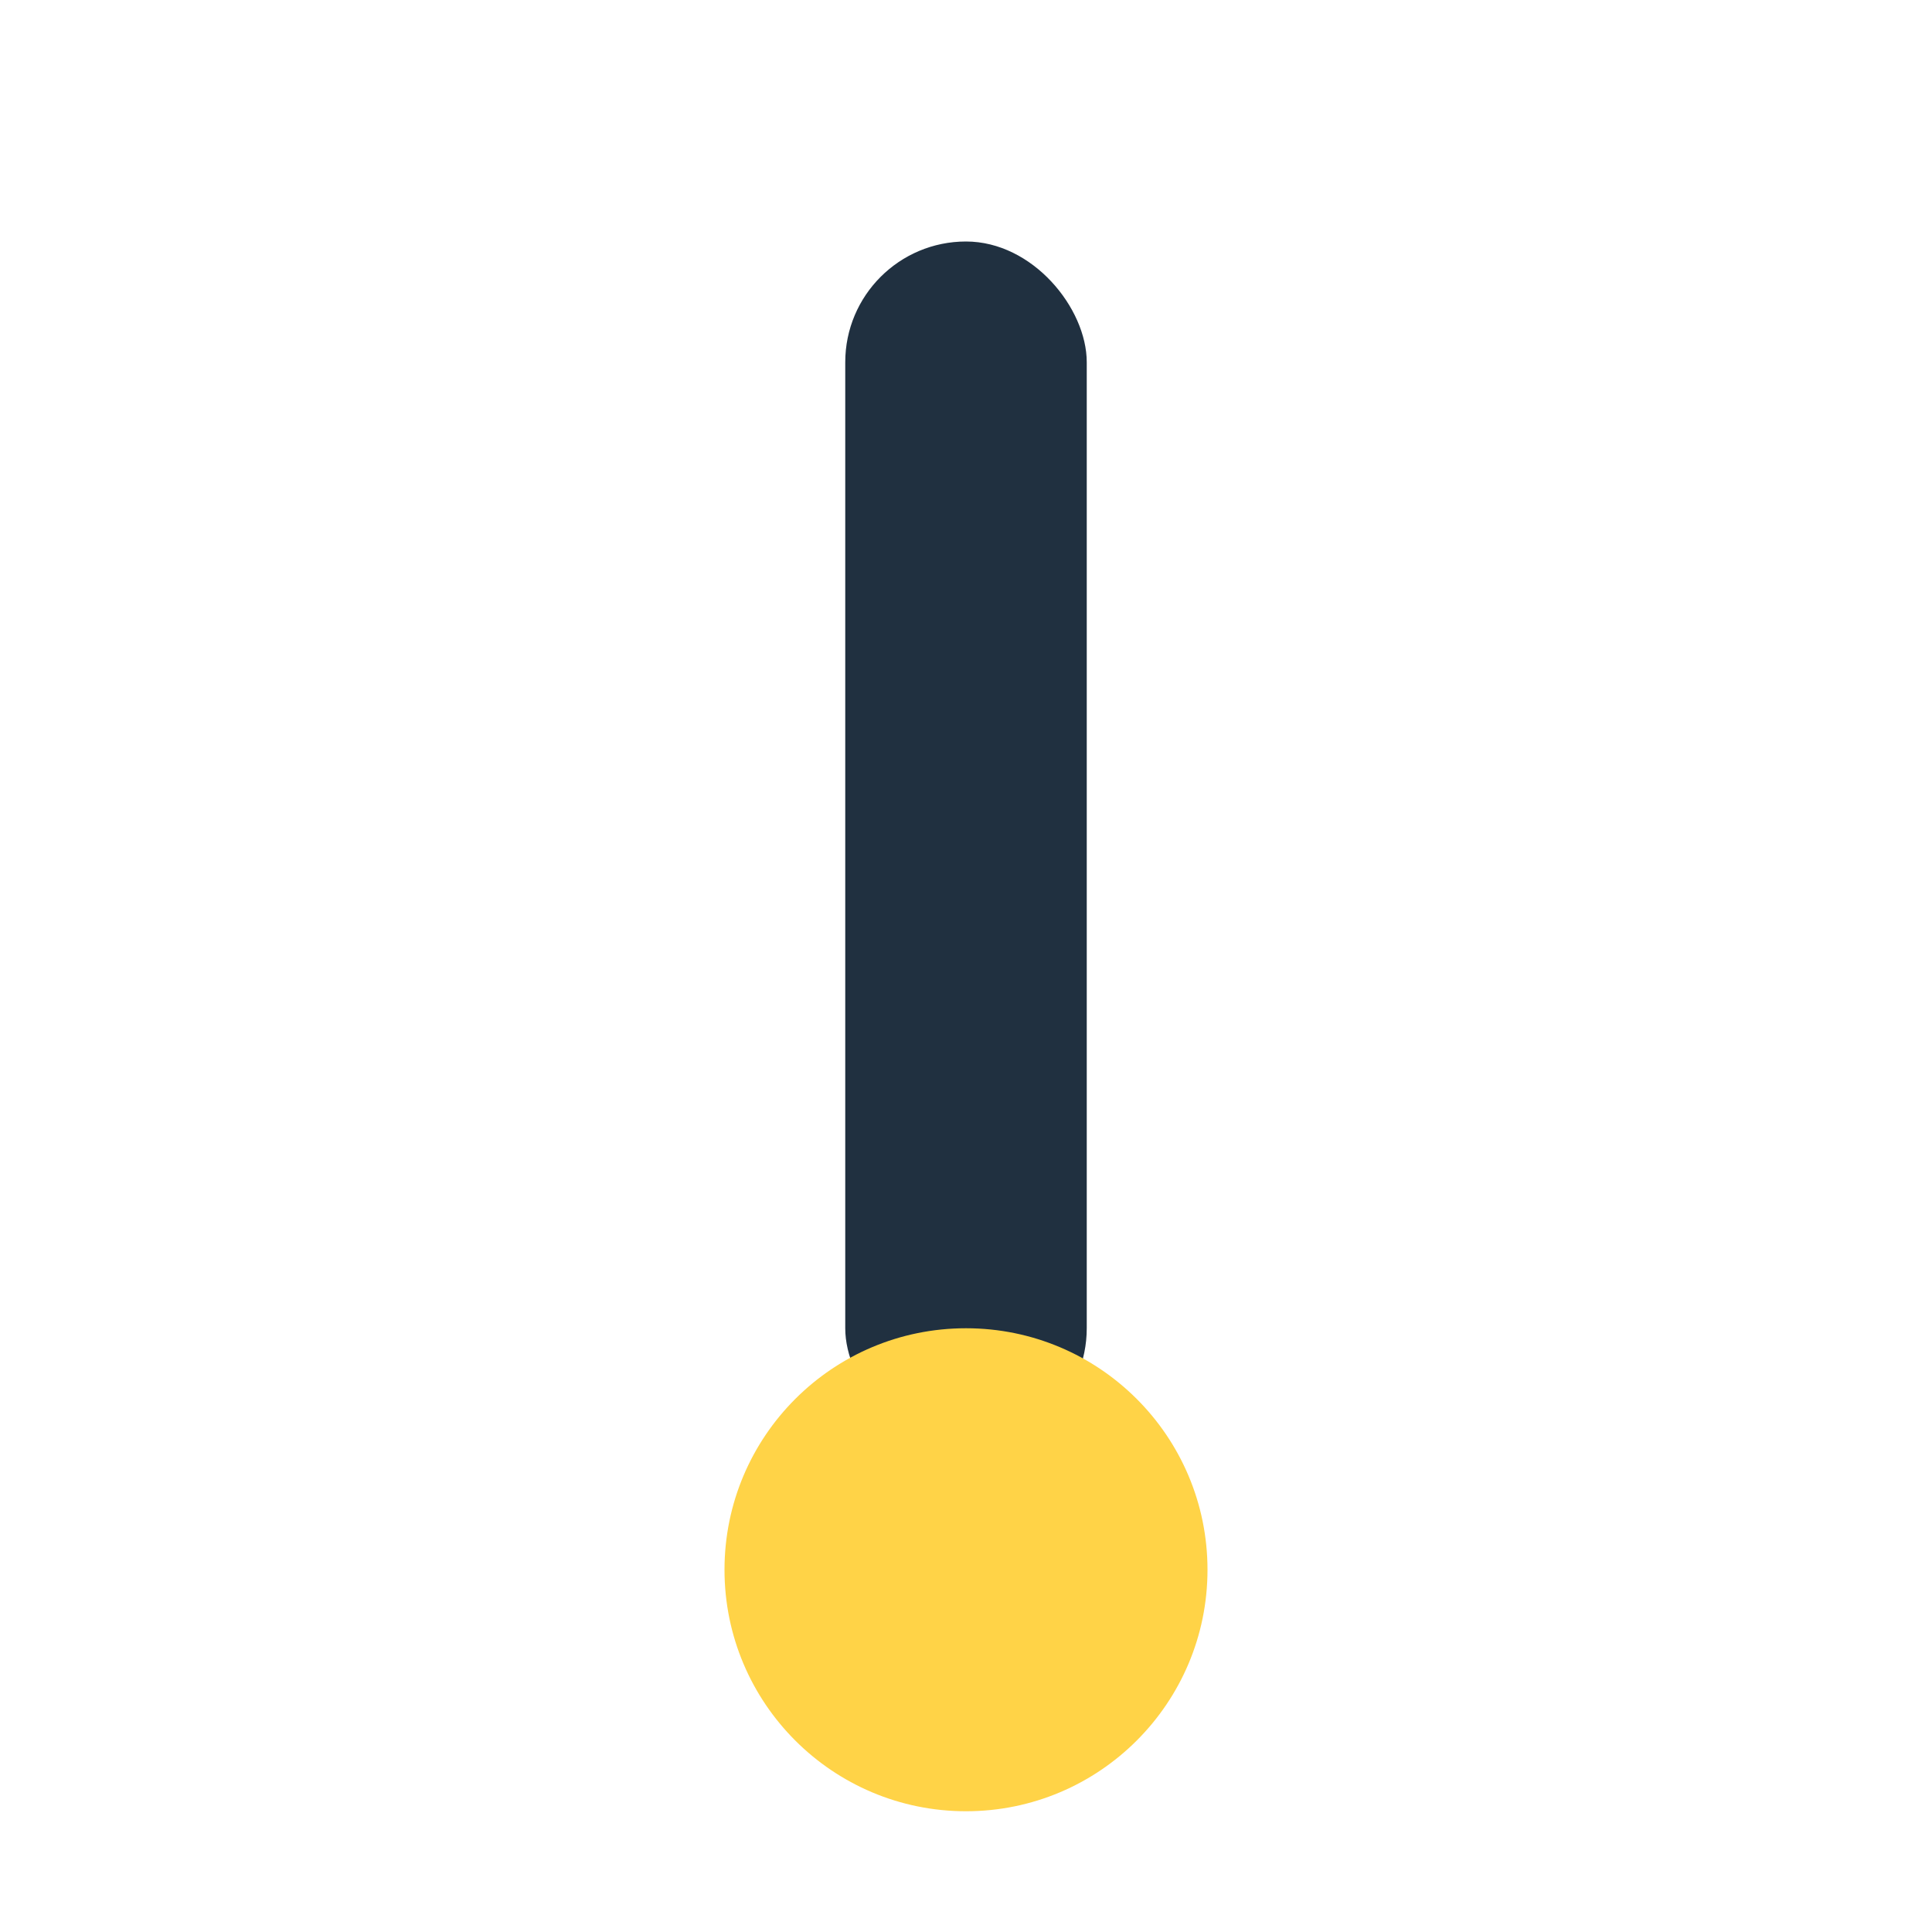 <?xml version="1.0" encoding="UTF-8"?>
<svg xmlns="http://www.w3.org/2000/svg" width="32" height="32" viewBox="0 0 32 32"><rect x="14" y="4" width="4" height="20" rx="2" fill="#203040"/><circle cx="16" cy="26" r="4" fill="#FFD347"/></svg>